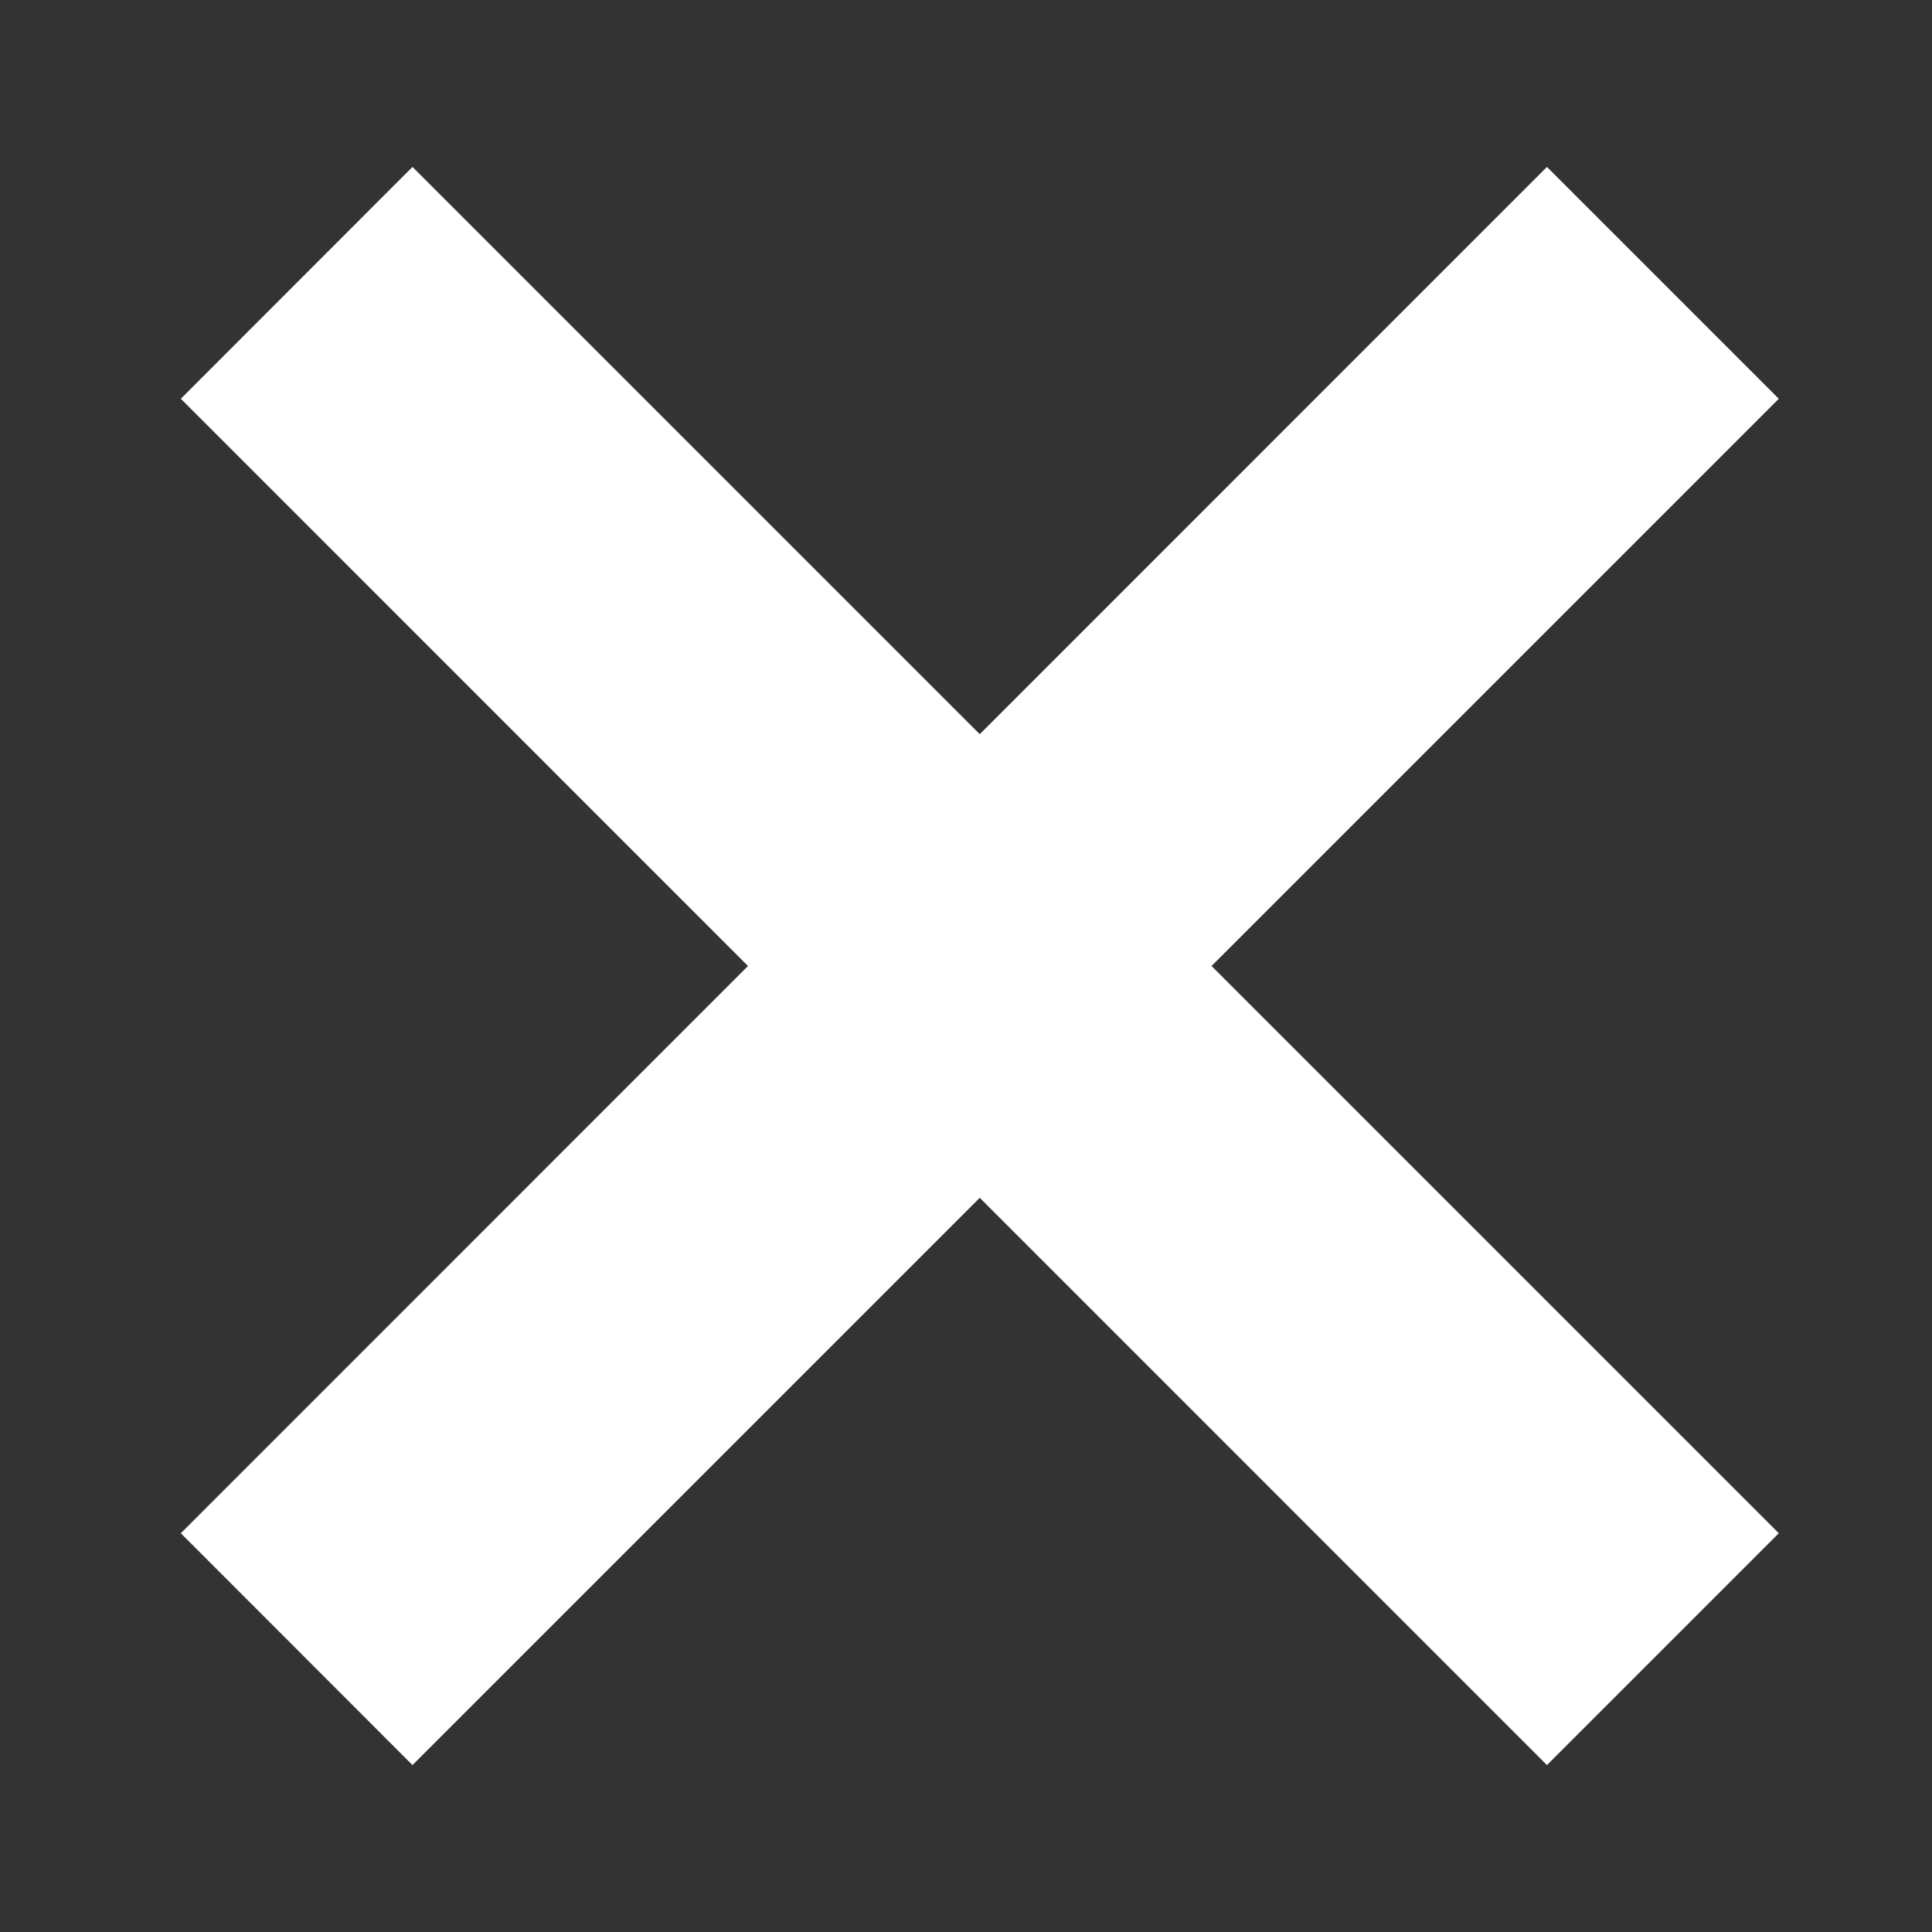 <svg width="10" height="10" viewBox="0 0 10 10" fill="none" xmlns="http://www.w3.org/2000/svg">
<rect x="0" y="0" width="10" height="10" fill="#333333" stroke="none"/>
<path d="M8.007 9.136L0.936 2.064L2.135 0.864L9.207 7.936L8.007 9.136ZM2.135 9.136L0.936 7.936L8.007 0.864L9.207 2.064L2.135 9.136Z" fill="white"/>
</svg>
